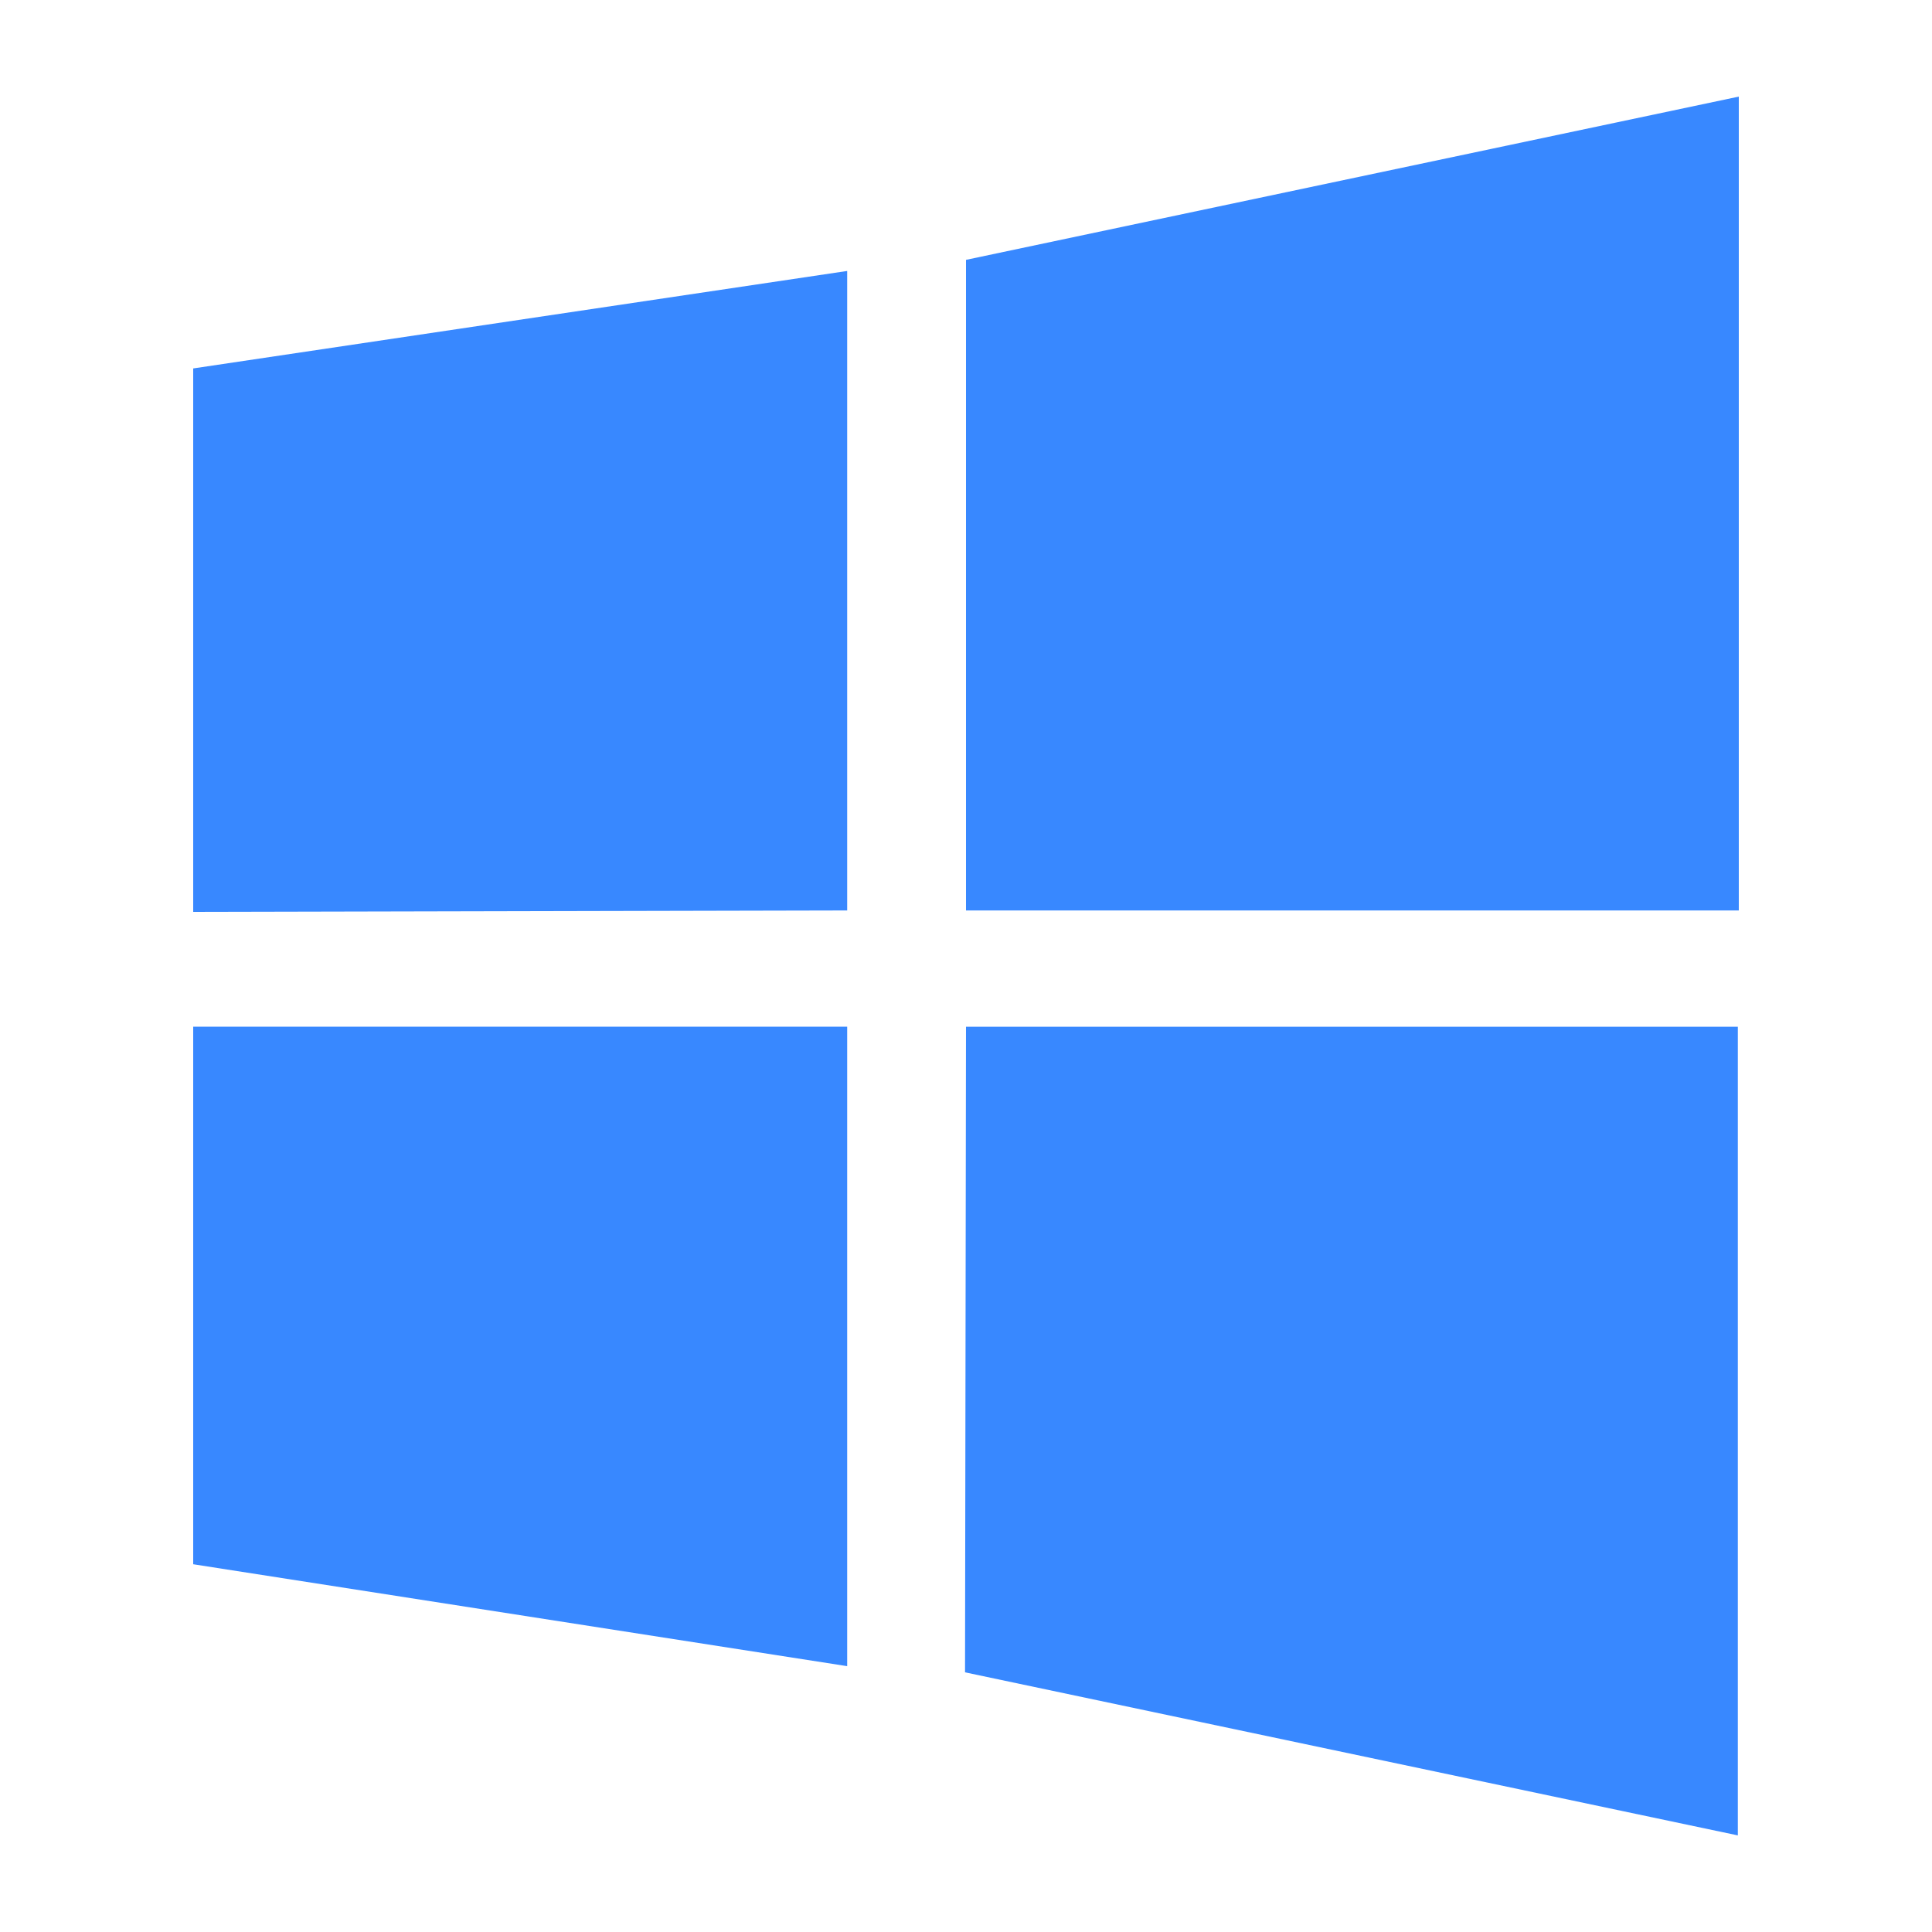 <svg xmlns="http://www.w3.org/2000/svg" width="20" height="20" fill="none"><path fill="#3888FF" d="m18 1-8 1.69v6.735h8V1ZM8.77 2.805 2 3.814V9.44l6.77-.015v-6.62ZM2 16.193l6.77 1.055v-6.62H2v5.565ZM17.99 19l-8-1.688.01-6.683h7.99V19Z"/></svg>